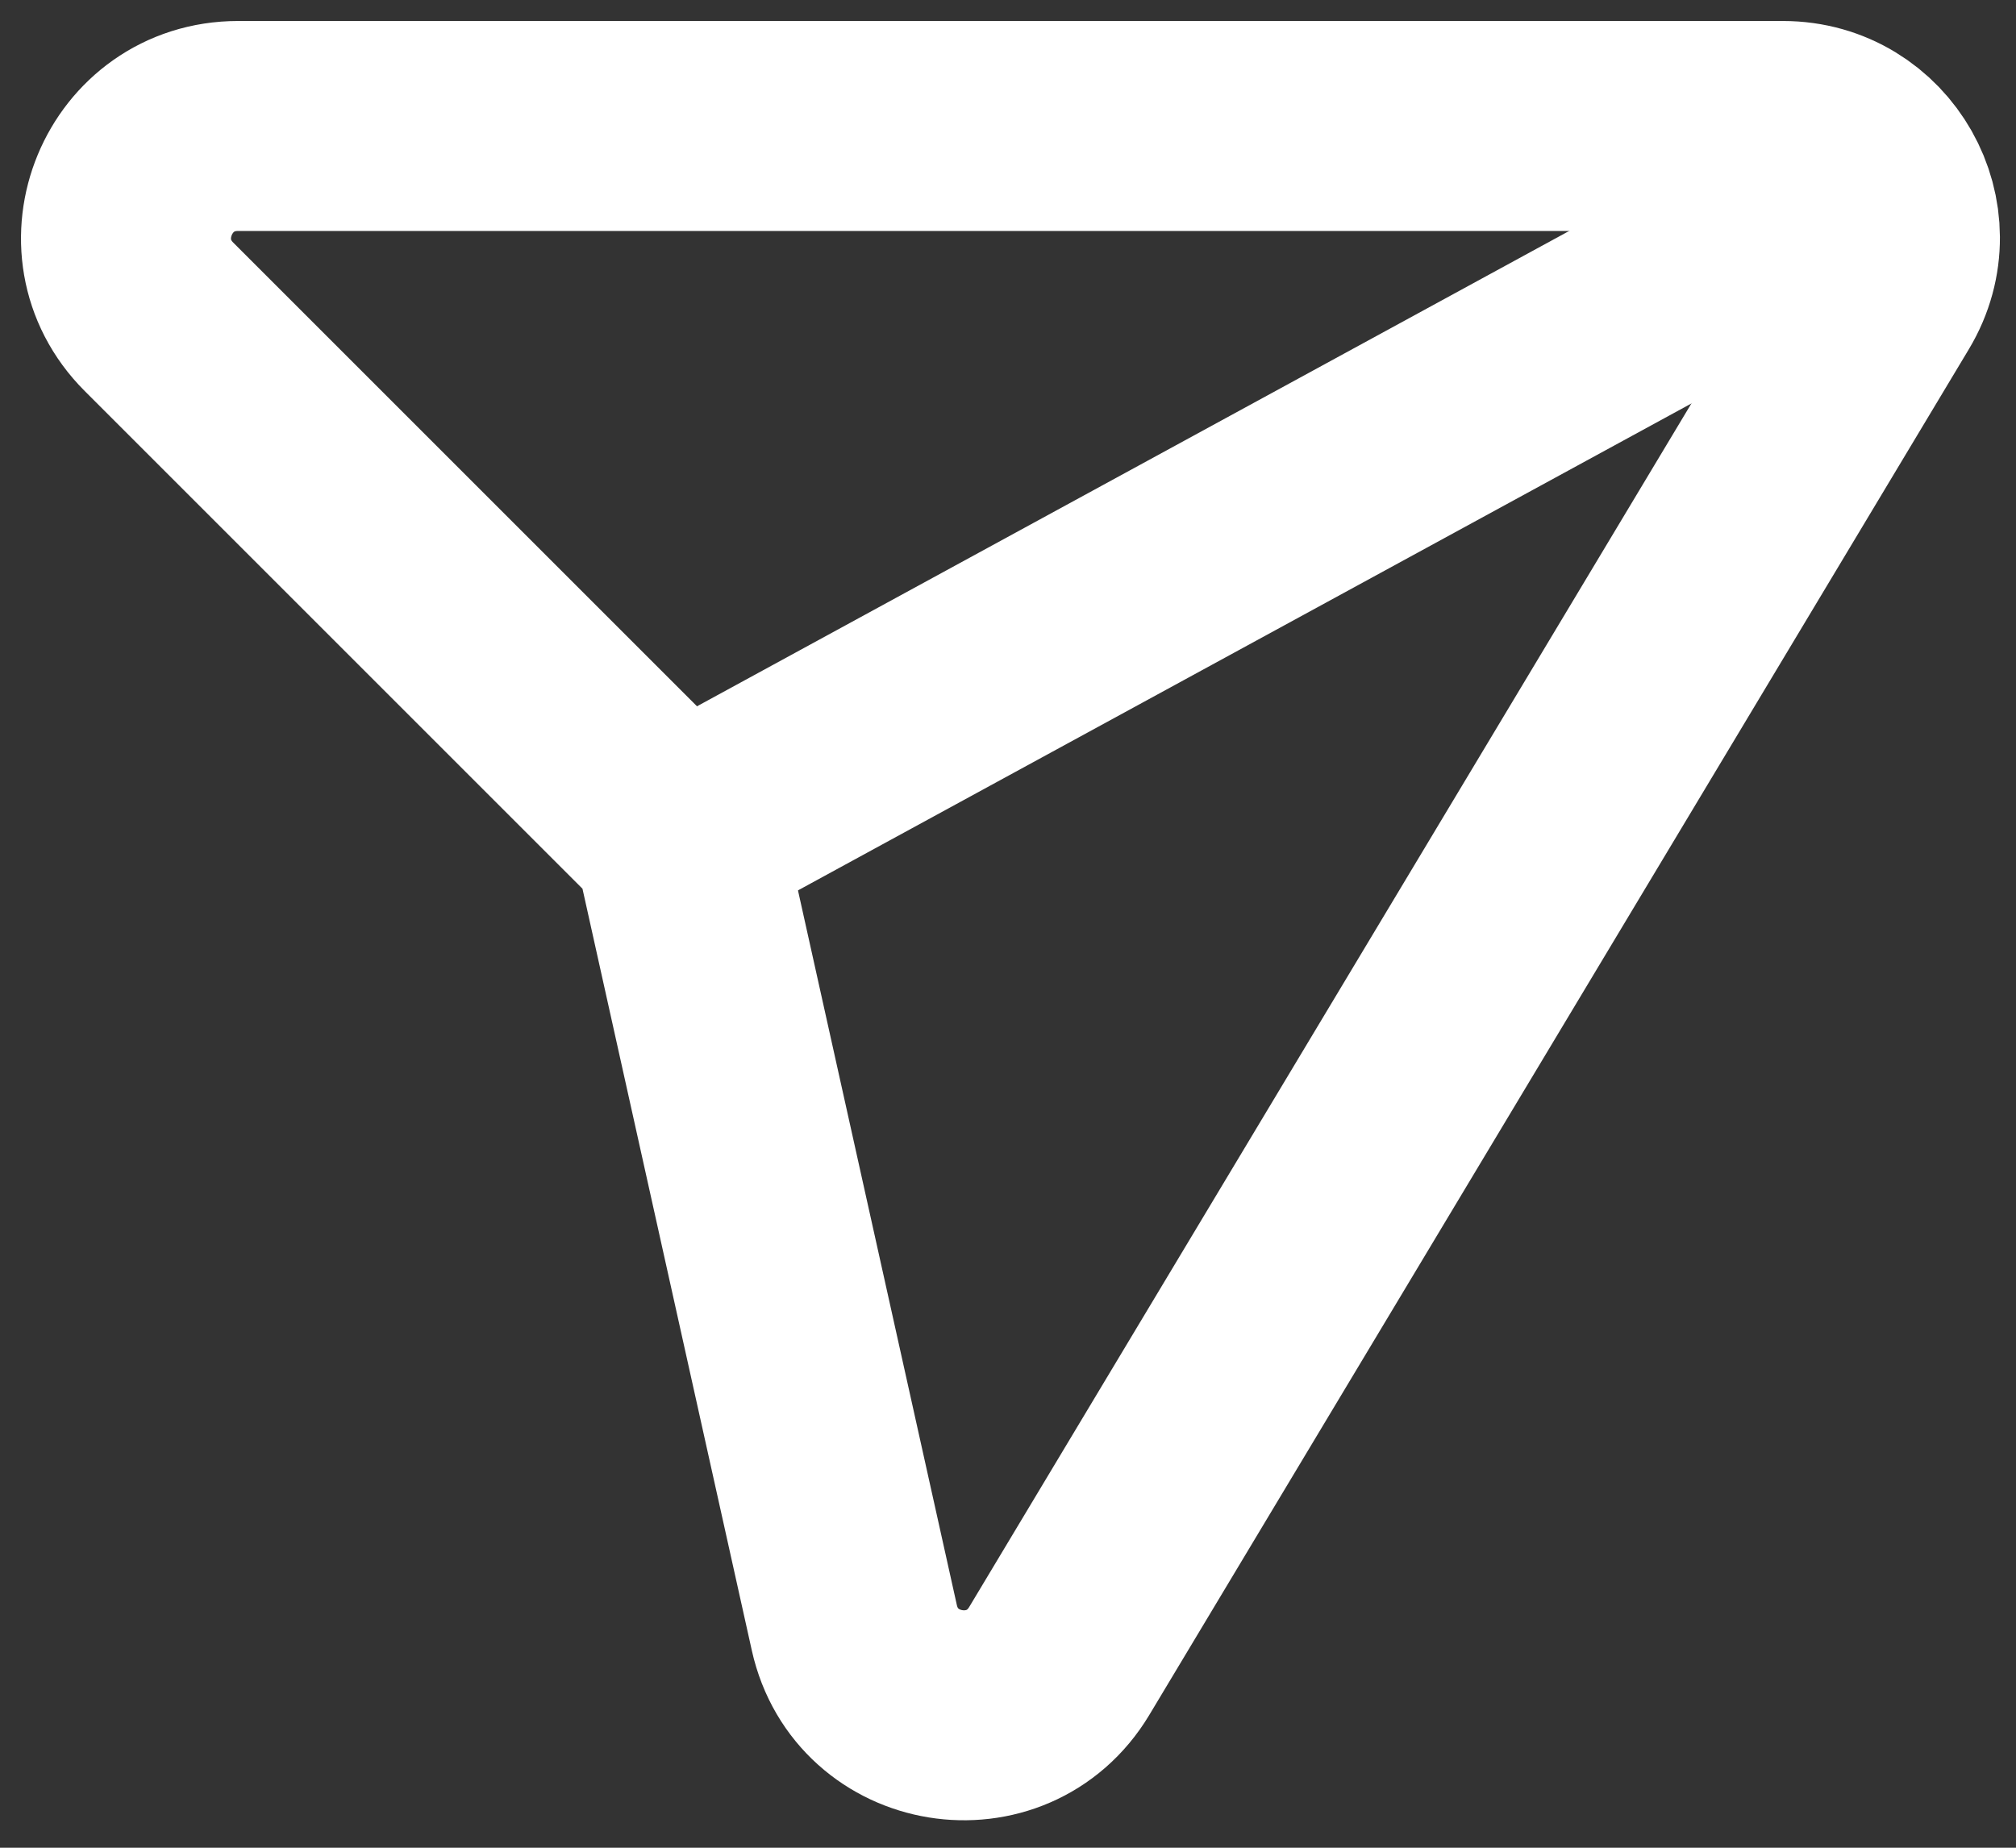 <?xml version="1.0" encoding="UTF-8"?>
<svg xmlns="http://www.w3.org/2000/svg" width="48" height="44" viewBox="0 0 48 44" fill="none">
  <rect x="0" y="0" width="48" height="44" fill="#333333" stroke="none"/>
  <path fill-rule="evenodd" clip-rule="evenodd" d="M16.151 19.91L20.341 38.76C20.863 41.109 23.983 41.615 25.22 39.553L44.733 7.031C45.799 5.257 44.522 3 42.452 3H5.668C3.295 3 2.108 5.867 3.785 7.544L16.151 19.91Z" stroke="white" stroke-width="5" stroke-linecap="round" stroke-linejoin="round"></path>
  <path d="M44.74 4.325L16.142 19.913" stroke="white" stroke-width="5" stroke-linecap="round" stroke-linejoin="round"></path>
</svg>

